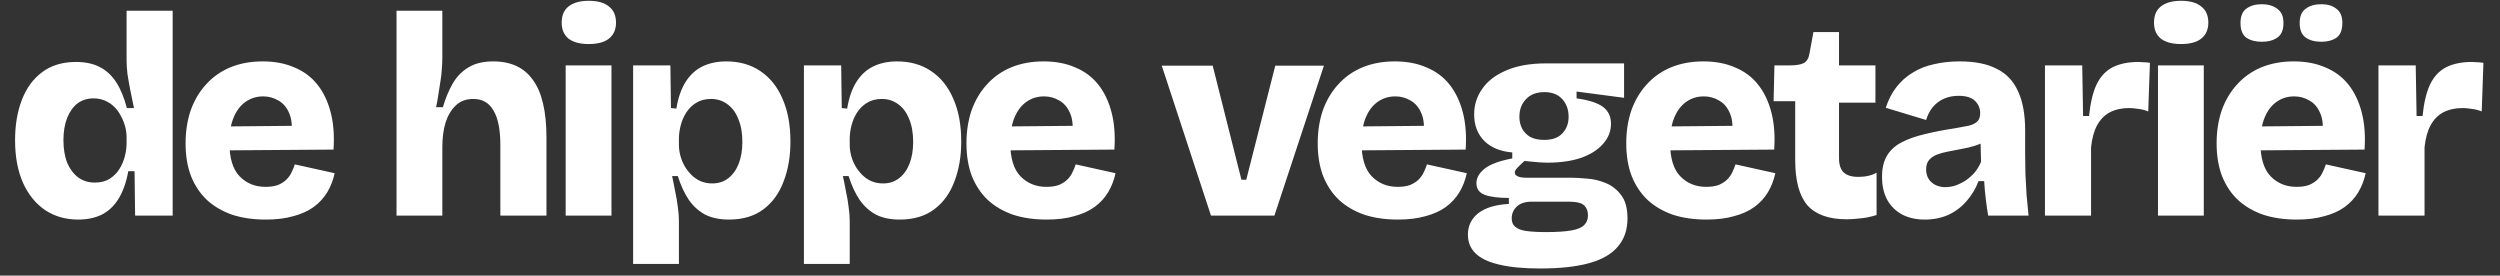<svg width="254" height="28" viewBox="0 0 254 28" fill="none" xmlns="http://www.w3.org/2000/svg">
<rect x="0" y="0" width="254" height="28" fill="#333333" stroke="none"/>
<path d="M7.948 22.308C6.676 22.308 5.558 21.99 4.595 21.354C3.631 20.699 2.88 19.774 2.34 18.579C1.801 17.365 1.531 15.92 1.531 14.244C1.531 12.702 1.762 11.334 2.225 10.14C2.687 8.945 3.371 8.01 4.277 7.336C5.202 6.642 6.348 6.295 7.716 6.295C8.68 6.295 9.489 6.469 10.144 6.816C10.819 7.163 11.377 7.683 11.821 8.377C12.264 9.07 12.62 9.937 12.89 10.978H13.613C13.478 10.342 13.352 9.735 13.237 9.157C13.121 8.56 13.025 8.01 12.948 7.509C12.89 6.989 12.861 6.536 12.861 6.151V1.093H17.543V14.388V21.903H13.728L13.67 17.394H13.034C12.823 18.55 12.485 19.495 12.023 20.227C11.58 20.94 11.011 21.47 10.318 21.817C9.643 22.144 8.853 22.308 7.948 22.308ZM9.624 18.55C10.221 18.55 10.722 18.425 11.127 18.175C11.551 17.905 11.888 17.568 12.139 17.163C12.389 16.759 12.572 16.325 12.688 15.863C12.803 15.4 12.861 14.966 12.861 14.562V13.955C12.861 13.589 12.813 13.223 12.717 12.857C12.62 12.49 12.476 12.134 12.283 11.787C12.11 11.44 11.888 11.132 11.618 10.862C11.348 10.592 11.031 10.38 10.665 10.226C10.318 10.072 9.932 9.995 9.508 9.995C8.872 9.995 8.323 10.168 7.861 10.515C7.418 10.862 7.071 11.354 6.82 11.989C6.57 12.625 6.445 13.377 6.445 14.244C6.445 15.111 6.57 15.872 6.82 16.527C7.09 17.163 7.466 17.664 7.948 18.03C8.429 18.377 8.988 18.55 9.624 18.55ZM27.005 22.308C25.734 22.308 24.597 22.144 23.595 21.817C22.593 21.47 21.735 20.969 21.022 20.314C20.329 19.658 19.789 18.849 19.404 17.886C19.038 16.922 18.855 15.814 18.855 14.562C18.855 13.348 19.028 12.23 19.375 11.209C19.741 10.188 20.261 9.311 20.936 8.579C21.61 7.827 22.429 7.249 23.392 6.845C24.375 6.44 25.474 6.238 26.688 6.238C27.901 6.238 28.971 6.44 29.896 6.845C30.84 7.23 31.62 7.808 32.237 8.579C32.853 9.35 33.306 10.294 33.595 11.411C33.884 12.51 33.981 13.772 33.884 15.198L21.918 15.284V12.857L31.254 12.77L29.578 13.897C29.713 12.934 29.655 12.153 29.404 11.556C29.154 10.939 28.788 10.496 28.306 10.226C27.824 9.937 27.304 9.793 26.745 9.793C26.071 9.793 25.474 9.976 24.953 10.342C24.433 10.708 24.028 11.238 23.739 11.932C23.45 12.625 23.306 13.473 23.306 14.475C23.306 16.055 23.653 17.202 24.346 17.915C25.04 18.628 25.917 18.984 26.977 18.984C27.497 18.984 27.93 18.917 28.277 18.782C28.624 18.628 28.903 18.445 29.115 18.233C29.347 18.001 29.52 17.751 29.636 17.481C29.77 17.211 29.876 16.951 29.953 16.701L34 17.597C33.846 18.31 33.595 18.955 33.248 19.533C32.902 20.111 32.439 20.612 31.861 21.036C31.302 21.441 30.618 21.749 29.809 21.961C29.019 22.192 28.084 22.308 27.005 22.308ZM40.288 21.903V12.163V1.093H44.941V5.862C44.941 6.247 44.922 6.652 44.883 7.076C44.864 7.481 44.816 7.895 44.739 8.319C44.681 8.743 44.614 9.176 44.536 9.619C44.479 10.043 44.402 10.467 44.305 10.891H44.999C45.269 9.966 45.606 9.157 46.011 8.463C46.415 7.77 46.945 7.23 47.6 6.845C48.255 6.44 49.094 6.238 50.115 6.238C51.926 6.238 53.275 6.874 54.161 8.145C55.067 9.398 55.52 11.344 55.52 13.984V21.903H50.837V14.764C50.837 13.184 50.606 12.009 50.144 11.238C49.701 10.448 49.017 10.053 48.092 10.053C47.359 10.053 46.762 10.274 46.3 10.718C45.837 11.161 45.49 11.749 45.259 12.481C45.047 13.213 44.941 14.032 44.941 14.938V21.903H40.288ZM57.472 21.903V6.642H62.125V21.903H57.472ZM59.813 4.475C58.926 4.475 58.242 4.292 57.761 3.925C57.298 3.54 57.067 3.001 57.067 2.307C57.067 1.575 57.298 1.025 57.761 0.659C58.242 0.274 58.926 0.081 59.813 0.081C60.718 0.081 61.403 0.274 61.865 0.659C62.347 1.025 62.587 1.575 62.587 2.307C62.587 3.001 62.347 3.54 61.865 3.925C61.403 4.292 60.718 4.475 59.813 4.475ZM64.325 26.817V14.504V6.642H68.111L68.169 10.978L68.718 11.036C68.892 9.957 69.2 9.061 69.643 8.348C70.086 7.635 70.655 7.105 71.348 6.758C72.061 6.411 72.871 6.238 73.776 6.238C75.125 6.238 76.281 6.565 77.245 7.22C78.227 7.876 78.979 8.81 79.499 10.024C80.039 11.238 80.308 12.693 80.308 14.388C80.308 15.891 80.077 17.24 79.615 18.435C79.171 19.63 78.487 20.574 77.562 21.267C76.638 21.961 75.472 22.308 74.065 22.308C73.121 22.308 72.321 22.144 71.666 21.817C71.011 21.47 70.452 20.969 69.99 20.314C69.547 19.658 69.171 18.849 68.863 17.886H68.285C68.4 18.406 68.506 18.936 68.603 19.475C68.718 19.996 68.805 20.506 68.863 21.007C68.94 21.508 68.978 21.99 68.978 22.452V26.817H64.325ZM72.36 18.637C72.996 18.637 73.535 18.464 73.978 18.117C74.441 17.77 74.797 17.279 75.048 16.643C75.298 16.007 75.424 15.265 75.424 14.417C75.424 13.512 75.289 12.741 75.019 12.105C74.769 11.45 74.402 10.949 73.921 10.602C73.439 10.236 72.88 10.053 72.244 10.053C71.647 10.053 71.136 10.188 70.713 10.458C70.308 10.708 69.971 11.045 69.701 11.469C69.45 11.874 69.267 12.307 69.152 12.77C69.036 13.232 68.978 13.666 68.978 14.07V14.706C68.978 15.072 69.026 15.438 69.123 15.805C69.219 16.171 69.364 16.527 69.556 16.874C69.749 17.202 69.98 17.5 70.25 17.77C70.52 18.04 70.828 18.252 71.175 18.406C71.541 18.56 71.936 18.637 72.36 18.637ZM81.678 26.817V14.504V6.642H85.464L85.522 10.978L86.071 11.036C86.245 9.957 86.553 9.061 86.996 8.348C87.439 7.635 88.008 7.105 88.702 6.758C89.415 6.411 90.224 6.238 91.129 6.238C92.478 6.238 93.634 6.565 94.598 7.22C95.581 7.876 96.332 8.81 96.852 10.024C97.392 11.238 97.662 12.693 97.662 14.388C97.662 15.891 97.43 17.24 96.968 18.435C96.525 19.63 95.841 20.574 94.916 21.267C93.991 21.961 92.825 22.308 91.418 22.308C90.474 22.308 89.675 22.144 89.019 21.817C88.364 21.47 87.806 20.969 87.343 20.314C86.9 19.658 86.524 18.849 86.216 17.886H85.638C85.753 18.406 85.859 18.936 85.956 19.475C86.071 19.996 86.158 20.506 86.216 21.007C86.293 21.508 86.332 21.99 86.332 22.452V26.817H81.678ZM89.713 18.637C90.349 18.637 90.889 18.464 91.332 18.117C91.794 17.77 92.151 17.279 92.401 16.643C92.652 16.007 92.777 15.265 92.777 14.417C92.777 13.512 92.642 12.741 92.372 12.105C92.122 11.45 91.756 10.949 91.274 10.602C90.792 10.236 90.233 10.053 89.598 10.053C89 10.053 88.49 10.188 88.066 10.458C87.661 10.708 87.324 11.045 87.054 11.469C86.804 11.874 86.621 12.307 86.505 12.77C86.389 13.232 86.332 13.666 86.332 14.07V14.706C86.332 15.072 86.38 15.438 86.476 15.805C86.572 16.171 86.717 16.527 86.91 16.874C87.102 17.202 87.334 17.5 87.603 17.77C87.873 18.04 88.181 18.252 88.528 18.406C88.894 18.56 89.289 18.637 89.713 18.637ZM106.342 22.308C105.071 22.308 103.934 22.144 102.932 21.817C101.93 21.47 101.072 20.969 100.359 20.314C99.666 19.658 99.126 18.849 98.741 17.886C98.375 16.922 98.192 15.814 98.192 14.562C98.192 13.348 98.365 12.23 98.712 11.209C99.078 10.188 99.598 9.311 100.273 8.579C100.947 7.827 101.766 7.249 102.73 6.845C103.712 6.44 104.811 6.238 106.025 6.238C107.238 6.238 108.308 6.44 109.233 6.845C110.177 7.23 110.957 7.808 111.574 8.579C112.191 9.35 112.643 10.294 112.932 11.411C113.221 12.51 113.318 13.772 113.221 15.198L101.255 15.284V12.857L110.591 12.77L108.915 13.897C109.05 12.934 108.992 12.153 108.741 11.556C108.491 10.939 108.125 10.496 107.643 10.226C107.161 9.937 106.641 9.793 106.082 9.793C105.408 9.793 104.811 9.976 104.29 10.342C103.77 10.708 103.365 11.238 103.076 11.932C102.787 12.625 102.643 13.473 102.643 14.475C102.643 16.055 102.99 17.202 103.683 17.915C104.377 18.628 105.254 18.984 106.314 18.984C106.834 18.984 107.267 18.917 107.614 18.782C107.961 18.628 108.24 18.445 108.452 18.233C108.684 18.001 108.857 17.751 108.973 17.481C109.108 17.211 109.214 16.951 109.291 16.701L113.337 17.597C113.183 18.31 112.932 18.955 112.586 19.533C112.239 20.111 111.776 20.612 111.198 21.036C110.639 21.441 109.955 21.749 109.146 21.961C108.356 22.192 107.422 22.308 106.342 22.308ZM123.035 21.903L118.035 6.671H123.209L126.128 18.261H126.619L129.568 6.671H134.51L129.481 21.903H123.035ZM142.031 22.308C140.759 22.308 139.623 22.144 138.621 21.817C137.619 21.47 136.761 20.969 136.048 20.314C135.355 19.658 134.815 18.849 134.43 17.886C134.063 16.922 133.88 15.814 133.88 14.562C133.88 13.348 134.054 12.23 134.401 11.209C134.767 10.188 135.287 9.311 135.961 8.579C136.636 7.827 137.455 7.249 138.418 6.845C139.401 6.44 140.499 6.238 141.713 6.238C142.927 6.238 143.997 6.44 144.921 6.845C145.866 7.23 146.646 7.808 147.263 8.579C147.879 9.35 148.332 10.294 148.621 11.411C148.91 12.51 149.006 13.772 148.91 15.198L136.944 15.284V12.857L146.28 12.77L144.604 13.897C144.738 12.934 144.681 12.153 144.43 11.556C144.18 10.939 143.814 10.496 143.332 10.226C142.85 9.937 142.33 9.793 141.771 9.793C141.097 9.793 140.499 9.976 139.979 10.342C139.459 10.708 139.054 11.238 138.765 11.932C138.476 12.625 138.332 13.473 138.332 14.475C138.332 16.055 138.678 17.202 139.372 17.915C140.066 18.628 140.942 18.984 142.002 18.984C142.522 18.984 142.956 18.917 143.303 18.782C143.65 18.628 143.929 18.445 144.141 18.233C144.372 18.001 144.546 17.751 144.661 17.481C144.796 17.211 144.902 16.951 144.979 16.701L149.026 17.597C148.872 18.31 148.621 18.955 148.274 19.533C147.927 20.111 147.465 20.612 146.887 21.036C146.328 21.441 145.644 21.749 144.835 21.961C144.045 22.192 143.11 22.308 142.031 22.308ZM156.48 27.279C154.784 27.279 153.387 27.144 152.289 26.875C151.21 26.624 150.41 26.239 149.89 25.718C149.389 25.218 149.138 24.591 149.138 23.84C149.138 22.953 149.485 22.231 150.179 21.672C150.892 21.113 151.932 20.795 153.3 20.718V20.111C152.24 20.111 151.422 20.005 150.843 19.793C150.285 19.581 150.005 19.186 150.005 18.608C150.005 18.069 150.285 17.577 150.843 17.134C151.402 16.691 152.337 16.344 153.647 16.094V15.487C152.452 15.39 151.508 15.005 150.815 14.331C150.121 13.637 149.774 12.731 149.774 11.614C149.774 10.669 150.044 9.812 150.583 9.041C151.123 8.251 151.932 7.625 153.011 7.163C154.11 6.681 155.468 6.44 157.087 6.44H165.006V9.937L160.179 9.301V9.995C161.432 10.168 162.328 10.458 162.867 10.862C163.407 11.267 163.676 11.835 163.676 12.568C163.676 13.338 163.407 14.022 162.867 14.62C162.347 15.217 161.605 15.689 160.642 16.036C159.678 16.363 158.532 16.527 157.202 16.527C156.971 16.527 156.711 16.518 156.422 16.498C156.152 16.479 155.641 16.431 154.89 16.354C154.582 16.624 154.341 16.855 154.167 17.047C153.994 17.221 153.907 17.385 153.907 17.539C153.907 17.654 153.955 17.751 154.052 17.828C154.148 17.905 154.283 17.963 154.456 18.001C154.649 18.04 154.851 18.059 155.063 18.059H159.717C160.102 18.059 160.603 18.088 161.22 18.146C161.856 18.184 162.482 18.329 163.098 18.579C163.734 18.83 164.264 19.235 164.688 19.793C165.131 20.352 165.353 21.152 165.353 22.192C165.353 23.329 165.035 24.273 164.399 25.025C163.763 25.796 162.79 26.364 161.48 26.73C160.17 27.096 158.503 27.279 156.48 27.279ZM157.087 23.58C158.204 23.58 159.071 23.522 159.688 23.406C160.304 23.291 160.728 23.108 160.96 22.857C161.21 22.607 161.335 22.289 161.335 21.903C161.335 21.556 161.268 21.287 161.133 21.094C160.998 20.882 160.825 20.738 160.613 20.66C160.401 20.583 160.179 20.535 159.948 20.516C159.736 20.497 159.553 20.487 159.399 20.487H155.67C154.957 20.487 154.427 20.66 154.081 21.007C153.753 21.335 153.589 21.73 153.589 22.192C153.589 22.558 153.705 22.838 153.936 23.03C154.167 23.242 154.533 23.387 155.034 23.464C155.555 23.541 156.239 23.58 157.087 23.58ZM156.884 14.215C157.713 14.215 158.329 13.993 158.734 13.55C159.158 13.107 159.37 12.548 159.37 11.874C159.37 11.142 159.158 10.544 158.734 10.082C158.31 9.6 157.703 9.359 156.913 9.359C156.104 9.359 155.478 9.6 155.034 10.082C154.591 10.544 154.37 11.142 154.37 11.874C154.37 12.317 154.466 12.722 154.659 13.088C154.851 13.435 155.131 13.714 155.497 13.926C155.882 14.119 156.345 14.215 156.884 14.215ZM173.379 22.308C172.107 22.308 170.97 22.144 169.968 21.817C168.966 21.47 168.109 20.969 167.396 20.314C166.702 19.658 166.163 18.849 165.777 17.886C165.411 16.922 165.228 15.814 165.228 14.562C165.228 13.348 165.401 12.23 165.748 11.209C166.114 10.188 166.635 9.311 167.309 8.579C167.983 7.827 168.802 7.249 169.766 6.845C170.749 6.44 171.847 6.238 173.061 6.238C174.275 6.238 175.344 6.44 176.269 6.845C177.213 7.23 177.994 7.808 178.61 8.579C179.227 9.35 179.68 10.294 179.969 11.411C180.258 12.51 180.354 13.772 180.258 15.198L168.292 15.284V12.857L177.627 12.77L175.951 13.897C176.086 12.934 176.028 12.153 175.778 11.556C175.527 10.939 175.161 10.496 174.679 10.226C174.198 9.937 173.677 9.793 173.119 9.793C172.444 9.793 171.847 9.976 171.327 10.342C170.806 10.708 170.402 11.238 170.113 11.932C169.824 12.625 169.679 13.473 169.679 14.475C169.679 16.055 170.026 17.202 170.72 17.915C171.413 18.628 172.29 18.984 173.35 18.984C173.87 18.984 174.304 18.917 174.65 18.782C174.997 18.628 175.277 18.445 175.489 18.233C175.72 18.001 175.893 17.751 176.009 17.481C176.144 17.211 176.25 16.951 176.327 16.701L180.373 17.597C180.219 18.31 179.969 18.955 179.622 19.533C179.275 20.111 178.813 20.612 178.234 21.036C177.676 21.441 176.992 21.749 176.182 21.961C175.392 22.192 174.458 22.308 173.379 22.308ZM187.625 22.279C185.814 22.279 184.484 21.807 183.636 20.863C182.808 19.899 182.393 18.367 182.393 16.267V10.284H180.197L180.283 6.642H181.873C182.49 6.642 182.952 6.565 183.26 6.411C183.569 6.238 183.761 5.92 183.839 5.457L184.243 3.261H186.844V6.642H190.544V10.429H186.844V16.065C186.844 16.72 186.999 17.202 187.307 17.51C187.634 17.818 188.135 17.972 188.81 17.972C189.176 17.972 189.523 17.934 189.85 17.857C190.178 17.78 190.448 17.674 190.66 17.539V21.845C190.043 22.038 189.475 22.154 188.954 22.192C188.453 22.25 188.01 22.279 187.625 22.279ZM195.551 22.308C194.703 22.308 193.952 22.144 193.296 21.817C192.641 21.47 192.131 20.978 191.765 20.343C191.398 19.687 191.215 18.897 191.215 17.972C191.215 17.105 191.379 16.392 191.707 15.834C192.054 15.255 192.545 14.803 193.181 14.475C193.836 14.128 194.616 13.849 195.522 13.637C196.447 13.406 197.487 13.203 198.644 13.03C199.202 12.934 199.665 12.847 200.031 12.77C200.416 12.674 200.705 12.529 200.898 12.336C201.091 12.144 201.187 11.864 201.187 11.498C201.187 11.016 201.014 10.602 200.667 10.255C200.32 9.908 199.761 9.735 198.99 9.735C198.451 9.735 197.959 9.831 197.516 10.024C197.073 10.217 196.697 10.496 196.389 10.862C196.081 11.228 195.85 11.671 195.695 12.192L191.591 10.949C191.861 10.14 192.217 9.446 192.661 8.868C193.123 8.271 193.672 7.779 194.308 7.394C194.944 6.989 195.666 6.7 196.476 6.527C197.285 6.334 198.162 6.238 199.106 6.238C200.647 6.238 201.9 6.488 202.863 6.989C203.846 7.471 204.569 8.232 205.031 9.273C205.513 10.294 205.754 11.614 205.754 13.232V15.573C205.754 16.267 205.763 16.97 205.783 17.683C205.821 18.377 205.86 19.08 205.898 19.793C205.956 20.487 206.023 21.19 206.101 21.903H201.996C201.919 21.46 201.842 20.93 201.765 20.314C201.688 19.697 201.63 19.061 201.592 18.406H201.014C200.744 19.138 200.349 19.803 199.829 20.4C199.328 20.998 198.711 21.47 197.979 21.817C197.266 22.144 196.456 22.308 195.551 22.308ZM197.661 19.013C198.008 19.013 198.354 18.955 198.701 18.84C199.067 18.705 199.414 18.531 199.742 18.319C200.069 18.088 200.368 17.818 200.638 17.51C200.908 17.182 201.12 16.826 201.274 16.441L201.216 14.128L201.823 14.273C201.457 14.504 201.052 14.687 200.609 14.822C200.166 14.957 199.713 15.063 199.25 15.14C198.807 15.217 198.364 15.304 197.921 15.4C197.497 15.477 197.112 15.583 196.765 15.718C196.437 15.853 196.177 16.036 195.984 16.267C195.792 16.498 195.695 16.816 195.695 17.221C195.695 17.76 195.878 18.194 196.245 18.522C196.611 18.849 197.083 19.013 197.661 19.013ZM207.768 21.903V14.851V6.642H211.555L211.641 11.787H212.248C212.383 10.458 212.634 9.398 213 8.608C213.385 7.798 213.925 7.211 214.618 6.845C215.331 6.479 216.218 6.295 217.278 6.295C217.432 6.295 217.595 6.305 217.769 6.324C217.962 6.324 218.183 6.344 218.434 6.382L218.26 11.325C217.952 11.19 217.615 11.103 217.249 11.065C216.902 11.007 216.593 10.978 216.324 10.978C215.572 10.978 214.917 11.122 214.358 11.411C213.819 11.7 213.385 12.144 213.058 12.741C212.749 13.319 212.547 14.061 212.451 14.966V21.903H207.768ZM219.251 21.903V6.642H223.904V21.903H219.251ZM221.592 4.475C220.705 4.475 220.021 4.292 219.54 3.925C219.077 3.54 218.846 3.001 218.846 2.307C218.846 1.575 219.077 1.025 219.54 0.659C220.021 0.274 220.705 0.081 221.592 0.081C222.497 0.081 223.181 0.274 223.644 0.659C224.126 1.025 224.366 1.575 224.366 2.307C224.366 3.001 224.126 3.54 223.644 3.925C223.181 4.292 222.497 4.475 221.592 4.475ZM233.359 22.308C232.087 22.308 230.95 22.144 229.948 21.817C228.946 21.47 228.089 20.969 227.376 20.314C226.682 19.658 226.142 18.849 225.757 17.886C225.391 16.922 225.208 15.814 225.208 14.562C225.208 13.348 225.381 12.23 225.728 11.209C226.094 10.188 226.614 9.311 227.289 8.579C227.963 7.827 228.782 7.249 229.746 6.845C230.728 6.44 231.827 6.238 233.041 6.238C234.255 6.238 235.324 6.44 236.249 6.845C237.193 7.23 237.973 7.808 238.59 8.579C239.207 9.35 239.659 10.294 239.948 11.411C240.238 12.51 240.334 13.772 240.238 15.198L228.272 15.284V12.857L237.607 12.77L235.931 13.897C236.066 12.934 236.008 12.153 235.758 11.556C235.507 10.939 235.141 10.496 234.659 10.226C234.177 9.937 233.657 9.793 233.098 9.793C232.424 9.793 231.827 9.976 231.306 10.342C230.786 10.708 230.382 11.238 230.092 11.932C229.803 12.625 229.659 13.473 229.659 14.475C229.659 16.055 230.006 17.202 230.699 17.915C231.393 18.628 232.27 18.984 233.33 18.984C233.85 18.984 234.283 18.917 234.63 18.782C234.977 18.628 235.257 18.445 235.468 18.233C235.7 18.001 235.873 17.751 235.989 17.481C236.124 17.211 236.23 16.951 236.307 16.701L240.353 17.597C240.199 18.31 239.948 18.955 239.602 19.533C239.255 20.111 238.792 20.612 238.214 21.036C237.655 21.441 236.971 21.749 236.162 21.961C235.372 22.192 234.438 22.308 233.359 22.308ZM235.844 4.243C235.189 4.243 234.659 4.099 234.255 3.81C233.85 3.521 233.648 3.029 233.648 2.336C233.648 1.661 233.85 1.18 234.255 0.891C234.659 0.582 235.189 0.428 235.844 0.428C236.48 0.428 236.991 0.582 237.376 0.891C237.781 1.18 237.983 1.661 237.983 2.336C237.983 3.049 237.781 3.55 237.376 3.839C236.971 4.108 236.461 4.243 235.844 4.243ZM229.803 4.243C229.168 4.243 228.647 4.108 228.243 3.839C227.838 3.55 227.636 3.049 227.636 2.336C227.636 1.661 227.828 1.18 228.214 0.891C228.618 0.582 229.148 0.428 229.803 0.428C230.439 0.428 230.96 0.582 231.364 0.891C231.788 1.18 232 1.661 232 2.336C232 3.029 231.798 3.521 231.393 3.81C230.988 4.099 230.459 4.243 229.803 4.243ZM241.651 21.903V14.851V6.642H245.437L245.524 11.787H246.131C246.265 10.458 246.516 9.398 246.882 8.608C247.267 7.798 247.807 7.211 248.501 6.845C249.214 6.479 250.1 6.295 251.16 6.295C251.314 6.295 251.478 6.305 251.651 6.324C251.844 6.324 252.065 6.344 252.316 6.382L252.142 11.325C251.834 11.19 251.497 11.103 251.131 11.065C250.784 11.007 250.476 10.978 250.206 10.978C249.454 10.978 248.799 11.122 248.241 11.411C247.701 11.7 247.267 12.144 246.94 12.741C246.632 13.319 246.429 14.061 246.333 14.966V21.903H241.651Z" fill="#fff"/>
</svg>
